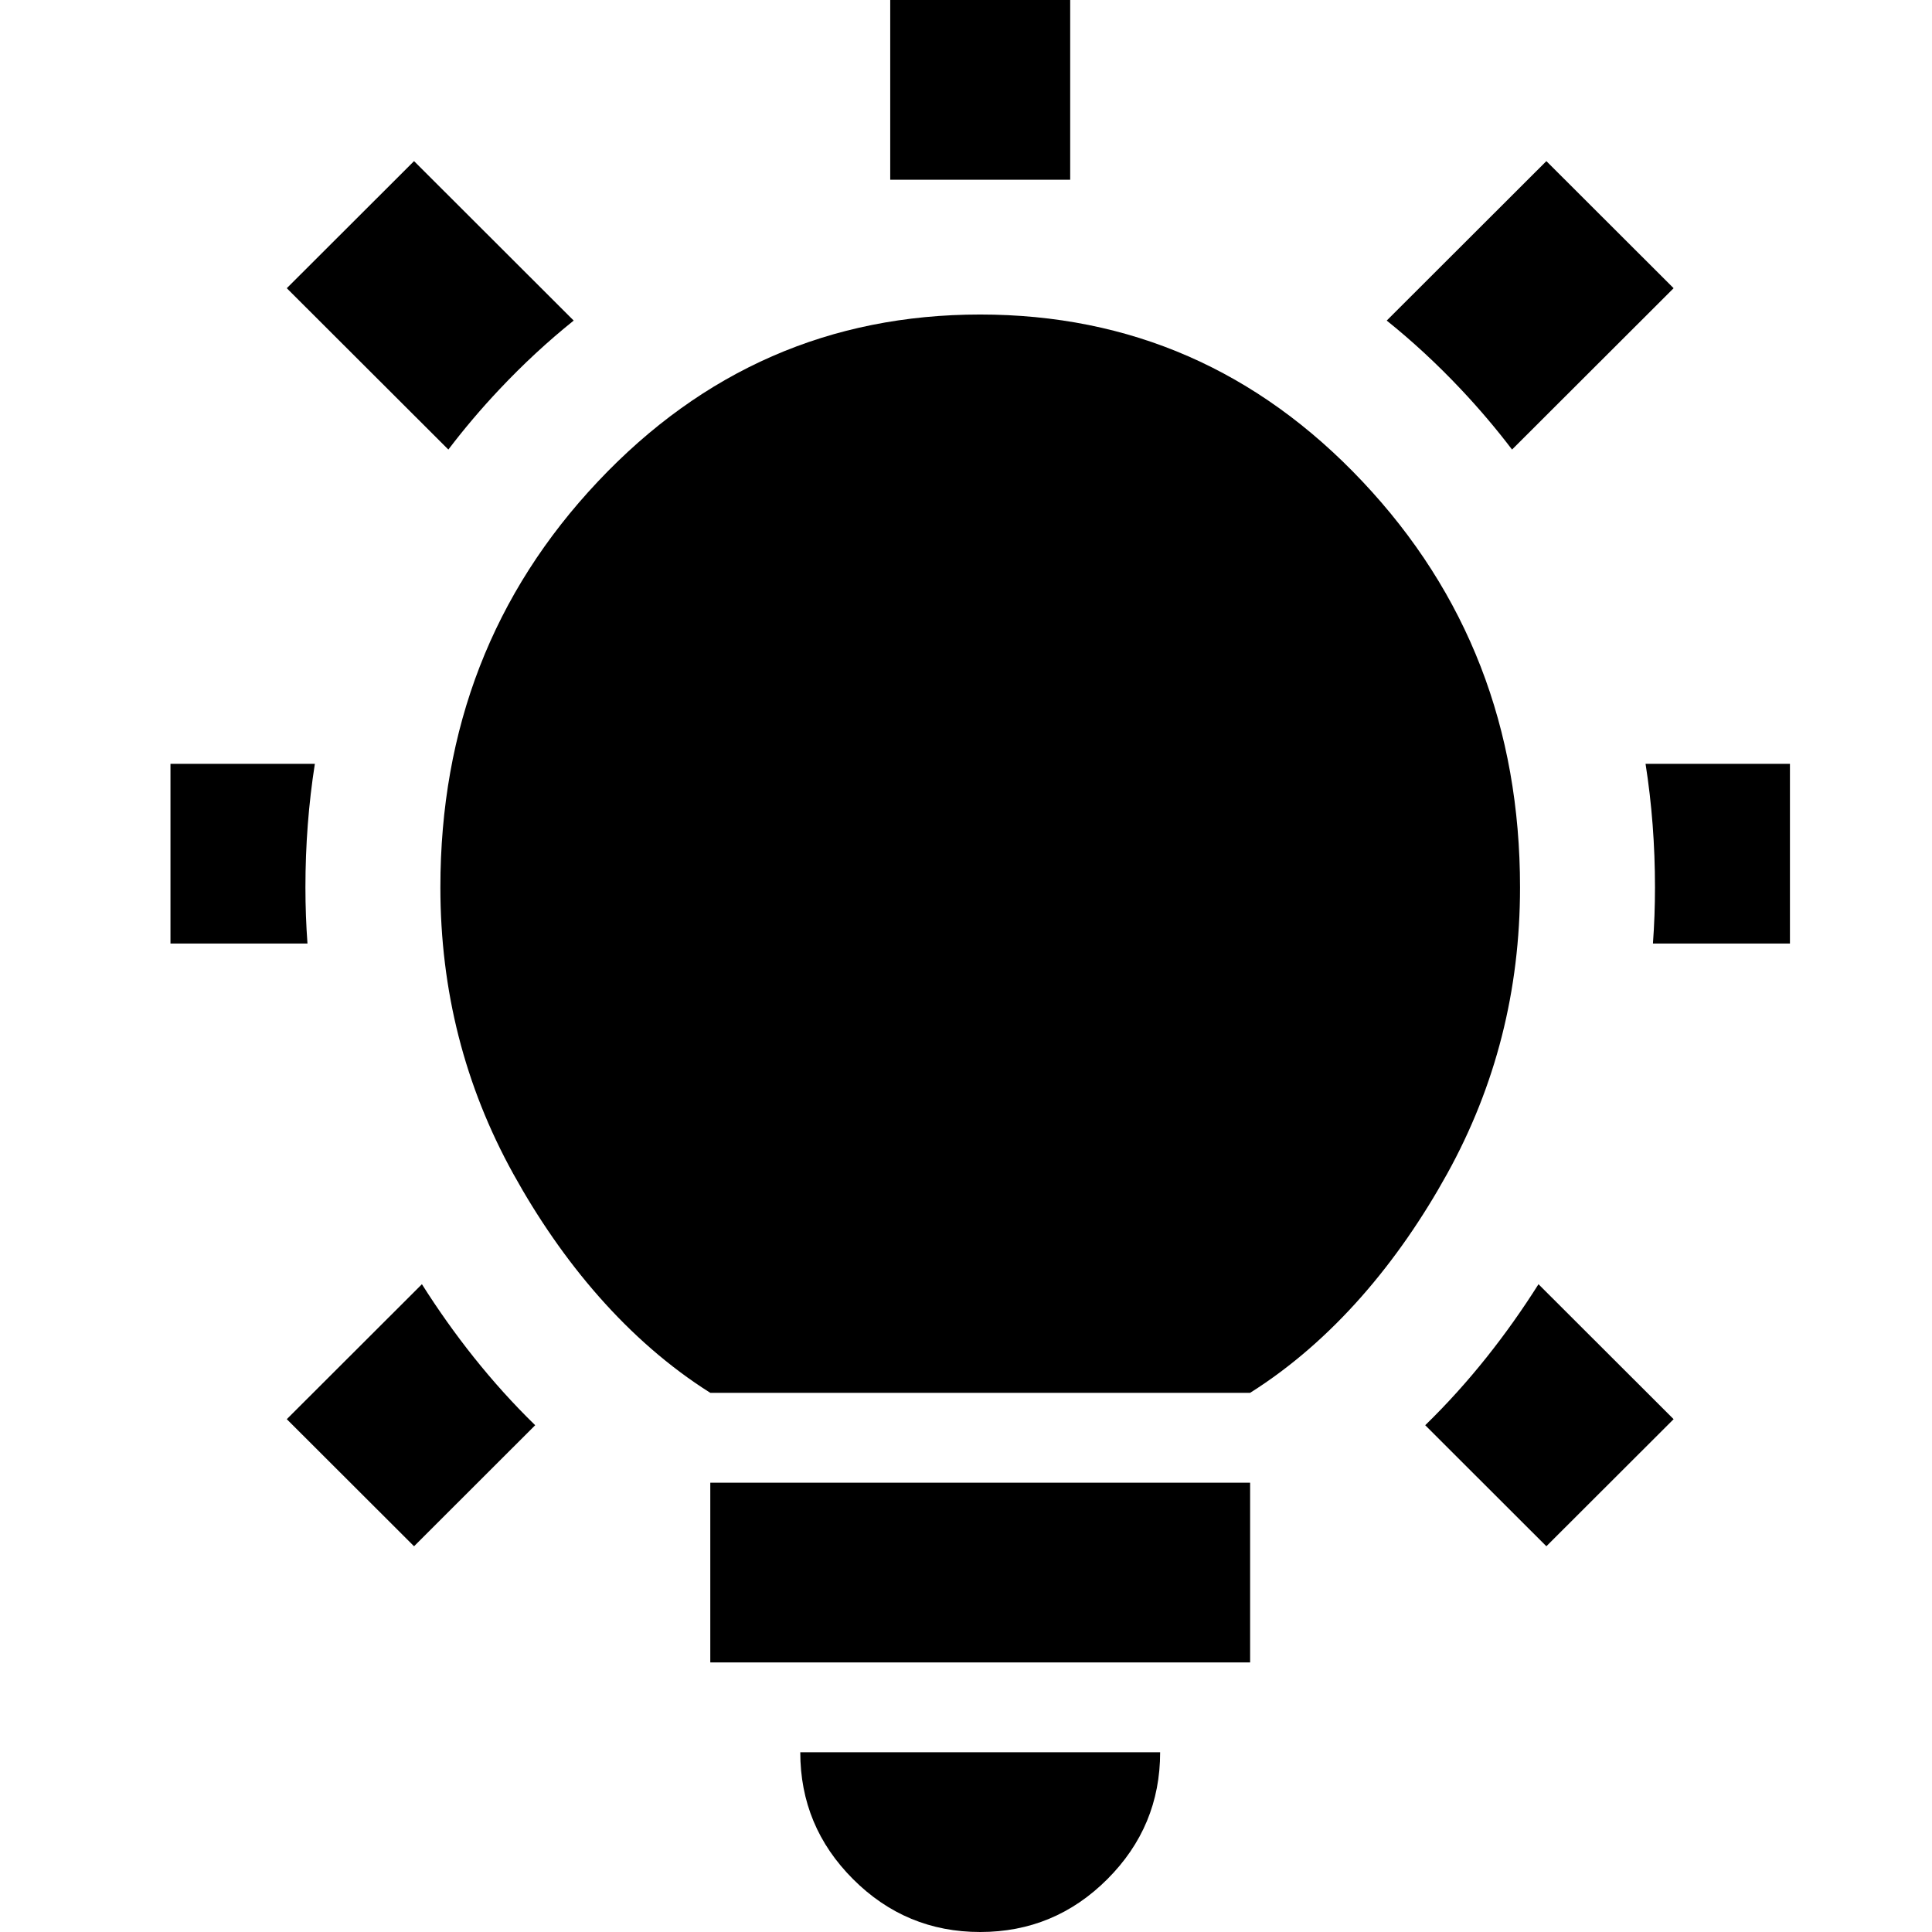 <svg width="68" height="68" viewBox="0 0 68 68" fill="none" xmlns="http://www.w3.org/2000/svg">
<path d="M37.667 0H31.333V6.326H37.667V0Z" fill="black"/>
<path d="M48.808 11.283C49.715 12.011 50.585 12.816 51.417 13.699C52.064 14.385 52.664 15.094 53.219 15.823L58.906 10.144L54.427 5.671L48.808 11.283Z" fill="black"/>
<path d="M57.918 26.884C58.139 28.292 58.25 29.742 58.25 31.233C58.25 31.897 58.226 32.556 58.178 33.209H63V26.884H57.918Z" fill="black"/>
<path d="M54.15 45.2C53.037 46.96 51.714 48.655 50.163 50.163L54.427 54.423L58.906 49.95L54.15 45.2Z" fill="black"/>
<path d="M18.837 50.163C17.287 48.655 15.963 46.96 14.85 45.2L10.094 49.95L14.573 54.423L18.837 50.163Z" fill="black"/>
<path d="M10.822 33.209C10.774 32.556 10.75 31.897 10.75 31.233C10.75 29.742 10.861 28.292 11.082 26.884H6V33.209H10.822Z" fill="black"/>
<path d="M14.573 5.671L20.192 11.283C19.285 12.011 18.415 12.816 17.583 13.699C16.936 14.385 16.335 15.094 15.781 15.823L10.094 10.144L14.573 5.671Z" fill="black"/>
<path d="M25 52.186V58.512H44V52.186H25Z" fill="black"/>
<path d="M18.065 41.314C19.775 44.406 22.087 47.186 25 49.023H44C46.913 47.186 49.225 44.406 50.935 41.314C52.645 38.222 53.5 34.862 53.5 31.233C53.5 25.632 51.653 20.871 47.958 16.951C44.264 13.03 39.778 11.07 34.5 11.07C29.222 11.07 24.736 13.03 21.042 16.951C17.347 20.871 15.5 25.632 15.5 31.233C15.5 34.862 16.355 38.222 18.065 41.314Z" fill="black"/>
<path d="M34.5 68C32.758 68 31.267 67.381 30.027 66.142C28.787 64.903 28.167 63.414 28.167 61.674H40.833C40.833 63.414 40.213 64.903 38.973 66.142C37.733 67.381 36.242 68 34.5 68Z" fill="black"/>
</svg>
